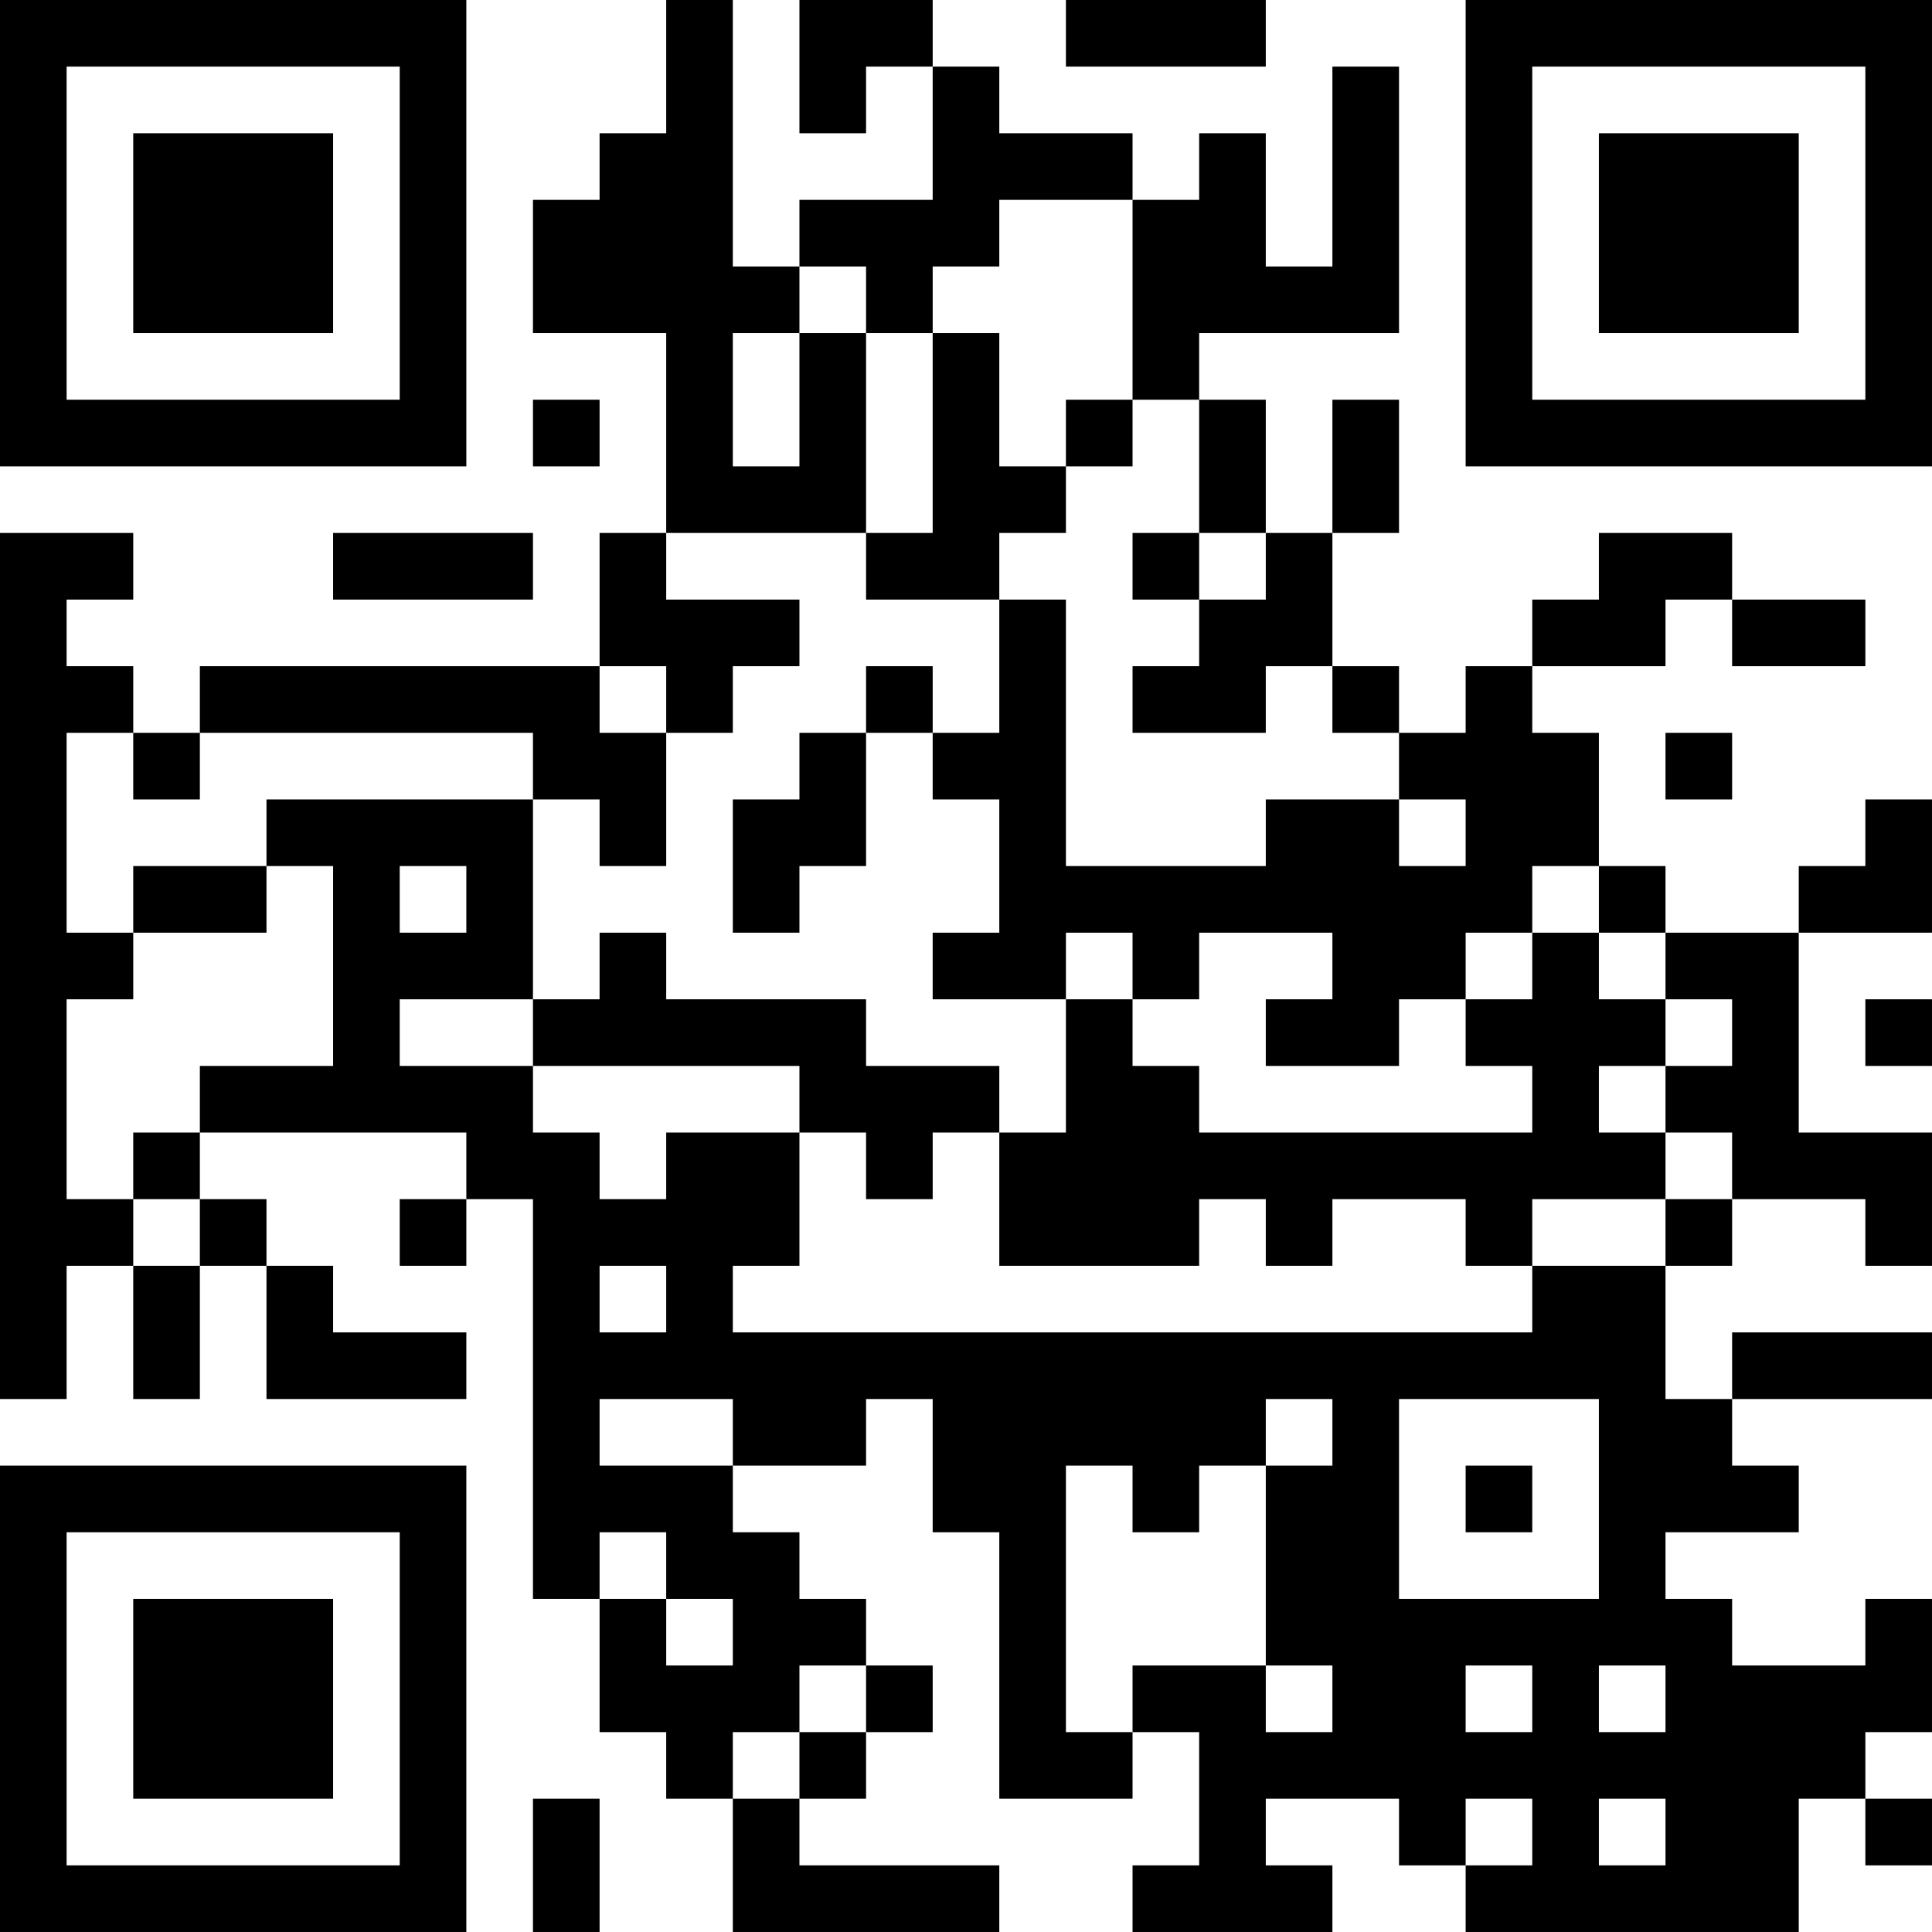 <?xml version="1.0" encoding="UTF-8"?>
<svg xmlns="http://www.w3.org/2000/svg" version="1.1" width="400" height="400" viewBox="0 0 400 400"><rect x="0" y="0" width="400" height="400" fill="#ffffff"/><g transform="scale(13.793)"><g transform="translate(0,0)"><path fill-rule="evenodd" d="M10 0L10 2L9 2L9 3L8 3L8 5L10 5L10 8L9 8L9 10L3 10L3 11L2 11L2 10L1 10L1 9L2 9L2 8L0 8L0 21L1 21L1 19L2 19L2 21L3 21L3 19L4 19L4 21L7 21L7 20L5 20L5 19L4 19L4 18L3 18L3 17L7 17L7 18L6 18L6 19L7 19L7 18L8 18L8 24L9 24L9 26L10 26L10 27L11 27L11 29L15 29L15 28L12 28L12 27L13 27L13 26L14 26L14 25L13 25L13 24L12 24L12 23L11 23L11 22L13 22L13 21L14 21L14 23L15 23L15 27L17 27L17 26L18 26L18 28L17 28L17 29L20 29L20 28L19 28L19 27L21 27L21 28L22 28L22 29L27 29L27 27L28 27L28 28L29 28L29 27L28 27L28 26L29 26L29 24L28 24L28 25L26 25L26 24L25 24L25 23L27 23L27 22L26 22L26 21L29 21L29 20L26 20L26 21L25 21L25 19L26 19L26 18L28 18L28 19L29 19L29 17L27 17L27 14L29 14L29 12L28 12L28 13L27 13L27 14L25 14L25 13L24 13L24 11L23 11L23 10L25 10L25 9L26 9L26 10L28 10L28 9L26 9L26 8L24 8L24 9L23 9L23 10L22 10L22 11L21 11L21 10L20 10L20 8L21 8L21 6L20 6L20 8L19 8L19 6L18 6L18 5L21 5L21 1L20 1L20 4L19 4L19 2L18 2L18 3L17 3L17 2L15 2L15 1L14 1L14 0L12 0L12 2L13 2L13 1L14 1L14 3L12 3L12 4L11 4L11 0ZM16 0L16 1L19 1L19 0ZM15 3L15 4L14 4L14 5L13 5L13 4L12 4L12 5L11 5L11 7L12 7L12 5L13 5L13 8L10 8L10 9L12 9L12 10L11 10L11 11L10 11L10 10L9 10L9 11L10 11L10 13L9 13L9 12L8 12L8 11L3 11L3 12L2 12L2 11L1 11L1 14L2 14L2 15L1 15L1 18L2 18L2 19L3 19L3 18L2 18L2 17L3 17L3 16L5 16L5 13L4 13L4 12L8 12L8 15L6 15L6 16L8 16L8 17L9 17L9 18L10 18L10 17L12 17L12 19L11 19L11 20L23 20L23 19L25 19L25 18L26 18L26 17L25 17L25 16L26 16L26 15L25 15L25 14L24 14L24 13L23 13L23 14L22 14L22 15L21 15L21 16L19 16L19 15L20 15L20 14L18 14L18 15L17 15L17 14L16 14L16 15L14 15L14 14L15 14L15 12L14 12L14 11L15 11L15 9L16 9L16 13L19 13L19 12L21 12L21 13L22 13L22 12L21 12L21 11L20 11L20 10L19 10L19 11L17 11L17 10L18 10L18 9L19 9L19 8L18 8L18 6L17 6L17 3ZM14 5L14 8L13 8L13 9L15 9L15 8L16 8L16 7L17 7L17 6L16 6L16 7L15 7L15 5ZM8 6L8 7L9 7L9 6ZM5 8L5 9L8 9L8 8ZM17 8L17 9L18 9L18 8ZM13 10L13 11L12 11L12 12L11 12L11 14L12 14L12 13L13 13L13 11L14 11L14 10ZM25 11L25 12L26 12L26 11ZM2 13L2 14L4 14L4 13ZM6 13L6 14L7 14L7 13ZM9 14L9 15L8 15L8 16L12 16L12 17L13 17L13 18L14 18L14 17L15 17L15 19L18 19L18 18L19 18L19 19L20 19L20 18L22 18L22 19L23 19L23 18L25 18L25 17L24 17L24 16L25 16L25 15L24 15L24 14L23 14L23 15L22 15L22 16L23 16L23 17L18 17L18 16L17 16L17 15L16 15L16 17L15 17L15 16L13 16L13 15L10 15L10 14ZM28 15L28 16L29 16L29 15ZM9 19L9 20L10 20L10 19ZM9 21L9 22L11 22L11 21ZM19 21L19 22L18 22L18 23L17 23L17 22L16 22L16 26L17 26L17 25L19 25L19 26L20 26L20 25L19 25L19 22L20 22L20 21ZM21 21L21 24L24 24L24 21ZM22 22L22 23L23 23L23 22ZM9 23L9 24L10 24L10 25L11 25L11 24L10 24L10 23ZM12 25L12 26L11 26L11 27L12 27L12 26L13 26L13 25ZM22 25L22 26L23 26L23 25ZM24 25L24 26L25 26L25 25ZM8 27L8 29L9 29L9 27ZM22 27L22 28L23 28L23 27ZM24 27L24 28L25 28L25 27ZM0 0L0 7L7 7L7 0ZM1 1L1 6L6 6L6 1ZM2 2L2 5L5 5L5 2ZM22 0L22 7L29 7L29 0ZM23 1L23 6L28 6L28 1ZM24 2L24 5L27 5L27 2ZM0 22L0 29L7 29L7 22ZM1 23L1 28L6 28L6 23ZM2 24L2 27L5 27L5 24Z" fill="#000000"/></g></g></svg>
